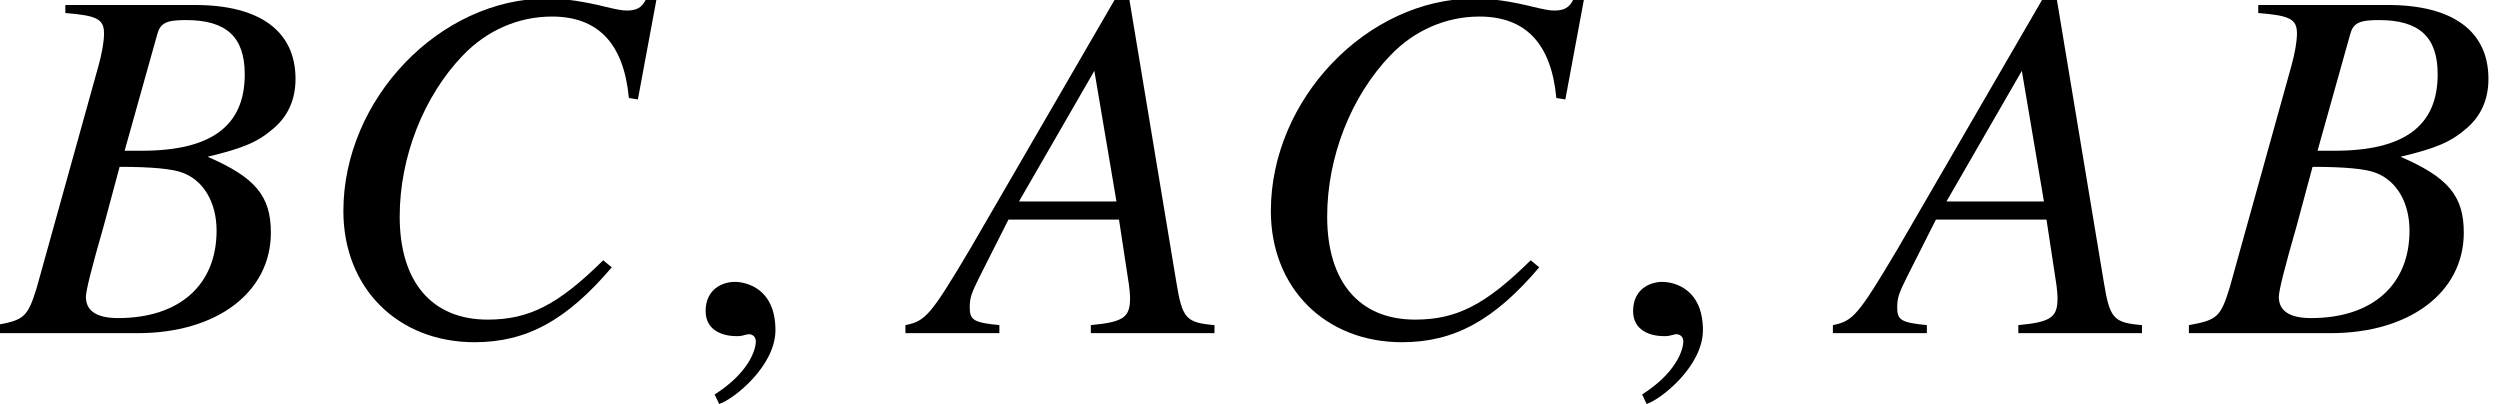 <?xml version='1.0' encoding='UTF-8'?>
<!-- This file was generated by dvisvgm 2.13.3 -->
<svg version='1.1' xmlns='http://www.w3.org/2000/svg' xmlns:xlink='http://www.w3.org/1999/xlink' width='54.066pt' height='8.738pt' viewBox='71.16 61.537 54.066 8.738'>
<defs>
<path id='g1-22' d='M6.13 0V-.174C5.51-.228 5.434-.315 5.304-1.109L4.282-7.26H4L.848-1.826C-.011-.38-.12-.261-.554-.174V0H1.478V-.174C.924-.228 .837-.283 .837-.554C.837-.761 .869-.859 1.054-1.228L1.674-2.456H4.065L4.282-1.032C4.293-.935 4.304-.837 4.304-.75C4.304-.337 4.152-.239 3.456-.174V0H6.13ZM4.01-2.848H1.902L3.532-5.673L4.01-2.848Z'/>
<path id='g1-23' d='M5.858-2.174C5.858-2.967 5.521-3.369 4.489-3.815C5.26-4 5.575-4.13 5.923-4.434C6.228-4.695 6.391-5.054 6.391-5.499C6.391-6.532 5.619-7.097 4.217-7.097H1.413V-6.923C2.098-6.869 2.25-6.793 2.25-6.478C2.25-6.315 2.206-6.054 2.13-5.782L.793-.978C.598-.348 .522-.283-.087-.174V0H2.978C4.684 0 5.858-.88 5.858-2.174ZM4.684-2.217C4.684-1.043 3.88-.326 2.554-.326C2.098-.326 1.858-.478 1.858-.783C1.858-.924 1.989-1.435 2.239-2.304L2.587-3.597C3.271-3.597 3.739-3.554 3.956-3.467C4.413-3.293 4.684-2.815 4.684-2.217ZM5.293-5.597C5.293-4.478 4.565-3.945 3.065-3.945H2.695L3.402-6.467C3.467-6.706 3.597-6.771 4.021-6.771C4.902-6.771 5.293-6.401 5.293-5.597Z'/>
<path id='g1-24' d='M6.521-1.424L6.336-1.576C5.358-.609 4.728-.293 3.837-.293C2.63-.293 1.935-1.109 1.935-2.521C1.935-3.815 2.456-5.13 3.304-6.01C3.826-6.554 4.51-6.847 5.228-6.847C6.228-6.847 6.782-6.26 6.891-5.086L7.086-5.054L7.488-7.217H7.26C7.173-7.043 7.064-6.977 6.847-6.977C6.749-6.977 6.63-6.999 6.401-7.054C5.923-7.173 5.489-7.238 5.13-7.238C2.804-7.238 .717-5.065 .717-2.641C.717-.978 1.891 .196 3.554 .196C4.673 .196 5.543-.272 6.521-1.424Z'/>
<path id='g1-150' d='M2.119-.065C2.119-.967 1.489-1.109 1.239-1.109C.967-1.109 .609-.946 .609-.478C.609-.043 1 .065 1.282 .065C1.359 .065 1.413 .054 1.445 .043C1.489 .033 1.522 .022 1.543 .022C1.619 .022 1.695 .076 1.695 .174C1.695 .38 1.522 .869 .804 1.326L.902 1.532C1.228 1.424 2.119 .706 2.119-.065Z'/>
</defs>
<g id='page1'>
<use x='71.16' y='68.742' xlink:href='#g1-23'/>
<use x='77.869' y='68.742' xlink:href='#g1-24'/>
<use x='85.811' y='68.742' xlink:href='#g1-150'/>
<use x='91.295' y='68.742' xlink:href='#g1-22'/>
<use x='97.927' y='68.742' xlink:href='#g1-24'/>
<use x='105.869' y='68.742' xlink:href='#g1-150'/>
<use x='111.353' y='68.742' xlink:href='#g1-22'/>
<use x='118.585' y='68.742' xlink:href='#g1-23'/>
</g>
</svg><!--Rendered by QuickLaTeX.com-->